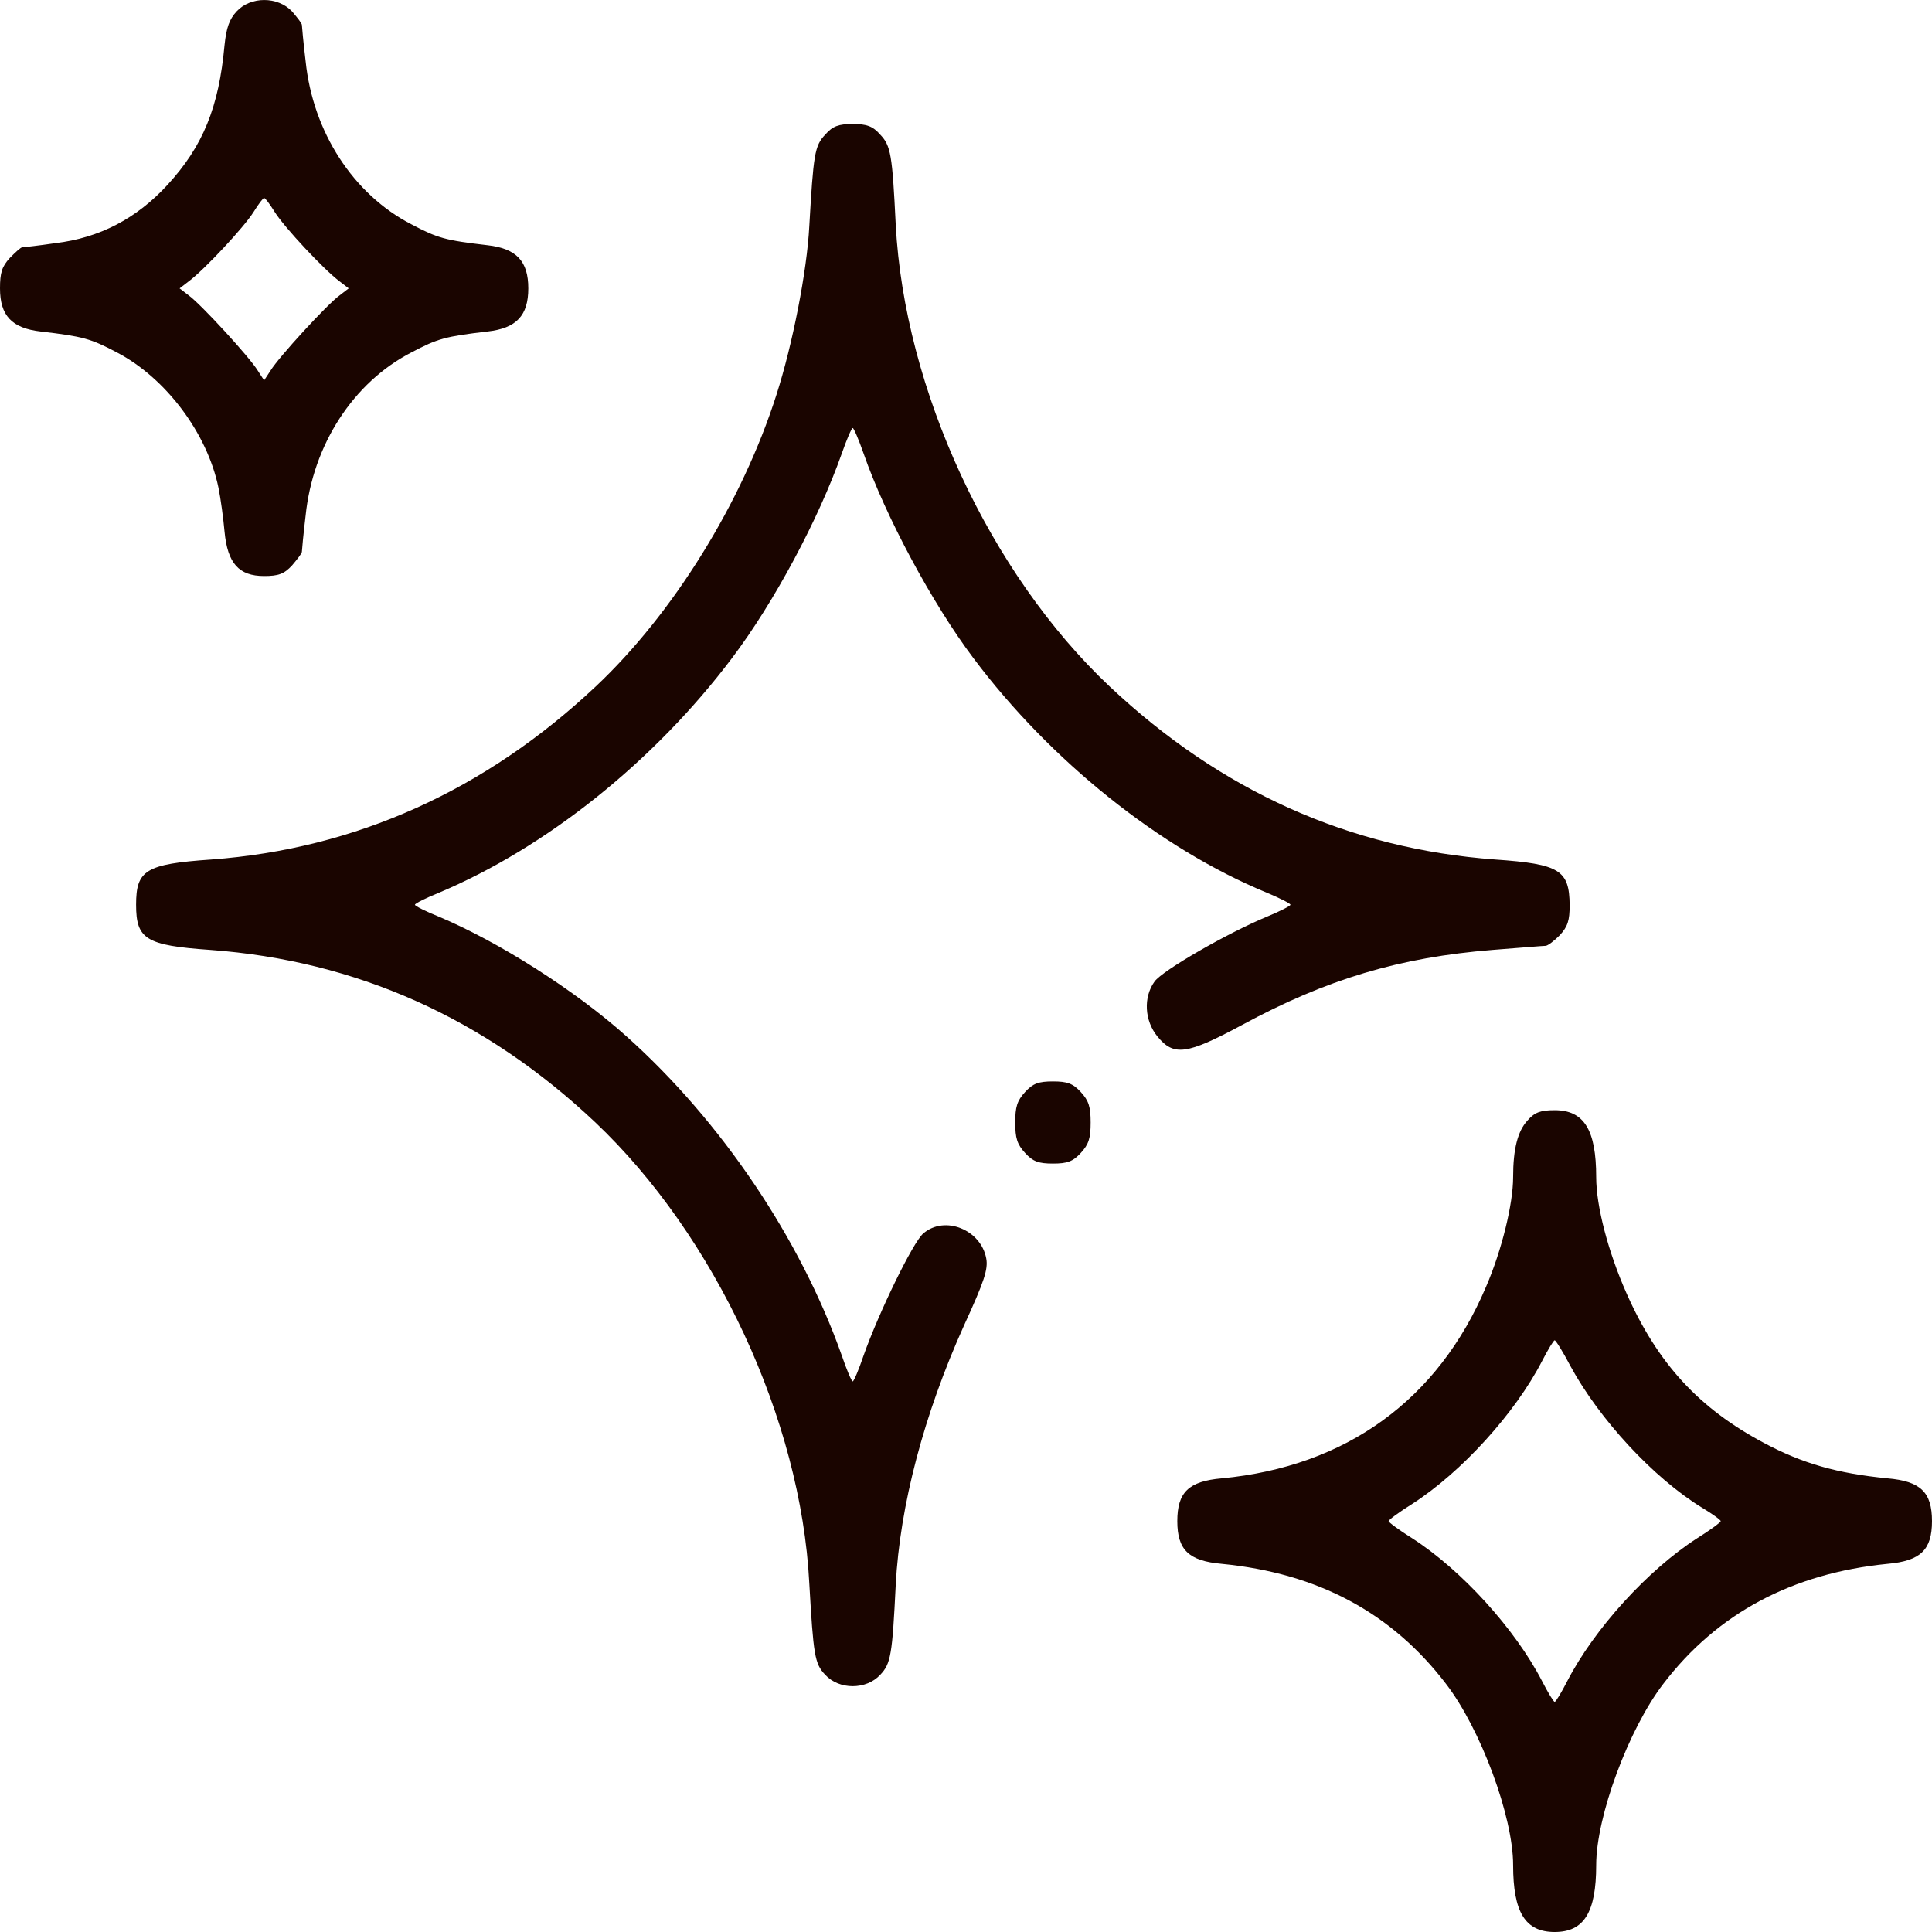 <svg xmlns="http://www.w3.org/2000/svg" fill="none" viewBox="0 0 27 27" height="27" width="27">
<path fill="#1A0500" d="M3.306 0.16C3.206 0.269 3.164 0.384 3.138 0.63C3.059 1.498 2.837 2.043 2.341 2.583C1.909 3.054 1.392 3.324 0.775 3.398C0.538 3.433 0.327 3.456 0.311 3.456C0.29 3.456 0.216 3.525 0.137 3.605C0.026 3.726 0 3.812 0 4.03C0 4.409 0.163 4.587 0.57 4.633C1.16 4.702 1.266 4.731 1.635 4.926C2.315 5.282 2.895 6.051 3.053 6.815C3.085 6.97 3.122 7.252 3.138 7.43C3.18 7.872 3.338 8.05 3.691 8.05C3.892 8.05 3.971 8.021 4.082 7.901C4.155 7.814 4.219 7.734 4.219 7.711C4.219 7.694 4.24 7.464 4.271 7.206C4.372 6.218 4.936 5.345 5.748 4.926C6.117 4.731 6.223 4.702 6.813 4.633C7.219 4.587 7.383 4.409 7.383 4.03C7.383 3.651 7.219 3.473 6.813 3.427C6.223 3.358 6.117 3.329 5.748 3.134C4.936 2.715 4.372 1.842 4.271 0.854C4.24 0.596 4.219 0.366 4.219 0.349C4.219 0.326 4.155 0.246 4.082 0.16C3.881 -0.053 3.502 -0.053 3.306 0.16ZM3.839 2.962C3.971 3.174 4.53 3.772 4.746 3.932L4.873 4.03L4.746 4.128C4.577 4.248 3.892 4.995 3.781 5.179L3.691 5.316L3.602 5.179C3.491 4.995 2.805 4.248 2.637 4.128L2.51 4.03L2.637 3.932C2.853 3.772 3.412 3.174 3.544 2.962C3.612 2.853 3.676 2.767 3.691 2.767C3.707 2.767 3.771 2.853 3.839 2.962Z"></path>
<path fill="#1A0500" d="M11.532 1.882C11.384 2.037 11.368 2.158 11.31 3.163C11.278 3.783 11.078 4.811 10.851 5.517C10.371 7.022 9.406 8.578 8.325 9.594C6.78 11.047 4.971 11.863 2.952 12.012C2.034 12.075 1.902 12.161 1.902 12.644C1.902 13.126 2.039 13.212 2.936 13.275C4.982 13.425 6.775 14.229 8.315 15.681C9.992 17.266 11.194 19.845 11.31 22.125C11.368 23.13 11.384 23.25 11.532 23.405C11.727 23.618 12.106 23.618 12.302 23.405C12.449 23.25 12.47 23.13 12.518 22.148C12.576 21.039 12.913 19.764 13.472 18.524C13.757 17.904 13.81 17.737 13.783 17.588C13.71 17.186 13.203 16.979 12.903 17.238C12.76 17.358 12.28 18.346 12.069 18.943C12.001 19.144 11.932 19.305 11.917 19.305C11.901 19.305 11.832 19.144 11.764 18.943C11.184 17.306 10.076 15.664 8.753 14.481C8.035 13.838 6.965 13.16 6.132 12.81C5.947 12.736 5.799 12.661 5.799 12.644C5.799 12.626 5.947 12.552 6.132 12.477C7.635 11.845 9.143 10.639 10.229 9.198C10.82 8.417 11.442 7.251 11.764 6.338C11.832 6.143 11.901 5.982 11.917 5.982C11.932 5.982 12.001 6.143 12.069 6.338C12.375 7.217 13.029 8.434 13.604 9.198C14.68 10.634 16.215 11.863 17.707 12.477C17.886 12.552 18.034 12.626 18.034 12.644C18.034 12.661 17.886 12.736 17.707 12.81C17.153 13.04 16.246 13.562 16.135 13.717C15.977 13.936 15.993 14.263 16.177 14.487C16.404 14.763 16.584 14.74 17.354 14.326C18.54 13.683 19.563 13.379 20.86 13.275C21.235 13.246 21.567 13.218 21.599 13.218C21.63 13.218 21.72 13.149 21.799 13.069C21.91 12.948 21.936 12.862 21.936 12.649C21.931 12.161 21.799 12.075 20.897 12.012C18.856 11.863 17.058 11.053 15.508 9.594C13.831 8.015 12.639 5.442 12.518 3.14C12.47 2.158 12.449 2.037 12.302 1.882C12.196 1.761 12.112 1.733 11.917 1.733C11.722 1.733 11.637 1.761 11.532 1.882Z"></path>
<path fill="#1A0500" d="M14.325 15.262C14.214 15.383 14.188 15.469 14.188 15.687C14.188 15.905 14.214 15.991 14.325 16.112C14.435 16.233 14.514 16.261 14.715 16.261C14.915 16.261 14.994 16.233 15.105 16.112C15.216 15.991 15.242 15.905 15.242 15.687C15.242 15.469 15.216 15.383 15.105 15.262C14.994 15.141 14.915 15.113 14.715 15.113C14.514 15.113 14.435 15.141 14.325 15.262Z"></path>
<path fill="#1A0500" d="M21.347 15.659C21.21 15.808 21.146 16.055 21.146 16.451C21.146 16.824 20.988 17.473 20.767 17.984C20.097 19.563 18.816 20.494 17.075 20.66C16.611 20.7 16.453 20.855 16.453 21.258C16.453 21.659 16.611 21.814 17.075 21.855C18.42 21.987 19.448 22.538 20.208 23.532C20.693 24.163 21.146 25.386 21.146 26.064C21.146 26.724 21.315 27 21.727 27C22.138 27 22.307 26.724 22.307 26.064C22.307 25.386 22.76 24.163 23.245 23.532C23.999 22.544 25.049 21.987 26.378 21.855C26.842 21.814 27 21.659 27 21.258C27 20.855 26.842 20.7 26.378 20.66C25.676 20.591 25.191 20.453 24.653 20.166C23.746 19.684 23.166 19.058 22.729 18.07C22.475 17.496 22.307 16.859 22.307 16.451C22.307 15.791 22.138 15.515 21.727 15.515C21.531 15.515 21.447 15.544 21.347 15.659ZM21.948 19.093C22.354 19.839 23.108 20.654 23.783 21.068C23.926 21.154 24.047 21.24 24.047 21.258C24.047 21.275 23.899 21.384 23.715 21.499C23.029 21.941 22.28 22.762 21.901 23.497C21.822 23.652 21.742 23.784 21.727 23.784C21.711 23.784 21.632 23.652 21.552 23.497C21.173 22.762 20.424 21.941 19.738 21.499C19.554 21.384 19.406 21.275 19.406 21.258C19.406 21.24 19.554 21.131 19.738 21.016C20.424 20.574 21.173 19.753 21.552 19.018C21.632 18.863 21.711 18.731 21.727 18.731C21.742 18.731 21.843 18.892 21.948 19.093Z"></path>
</svg>

